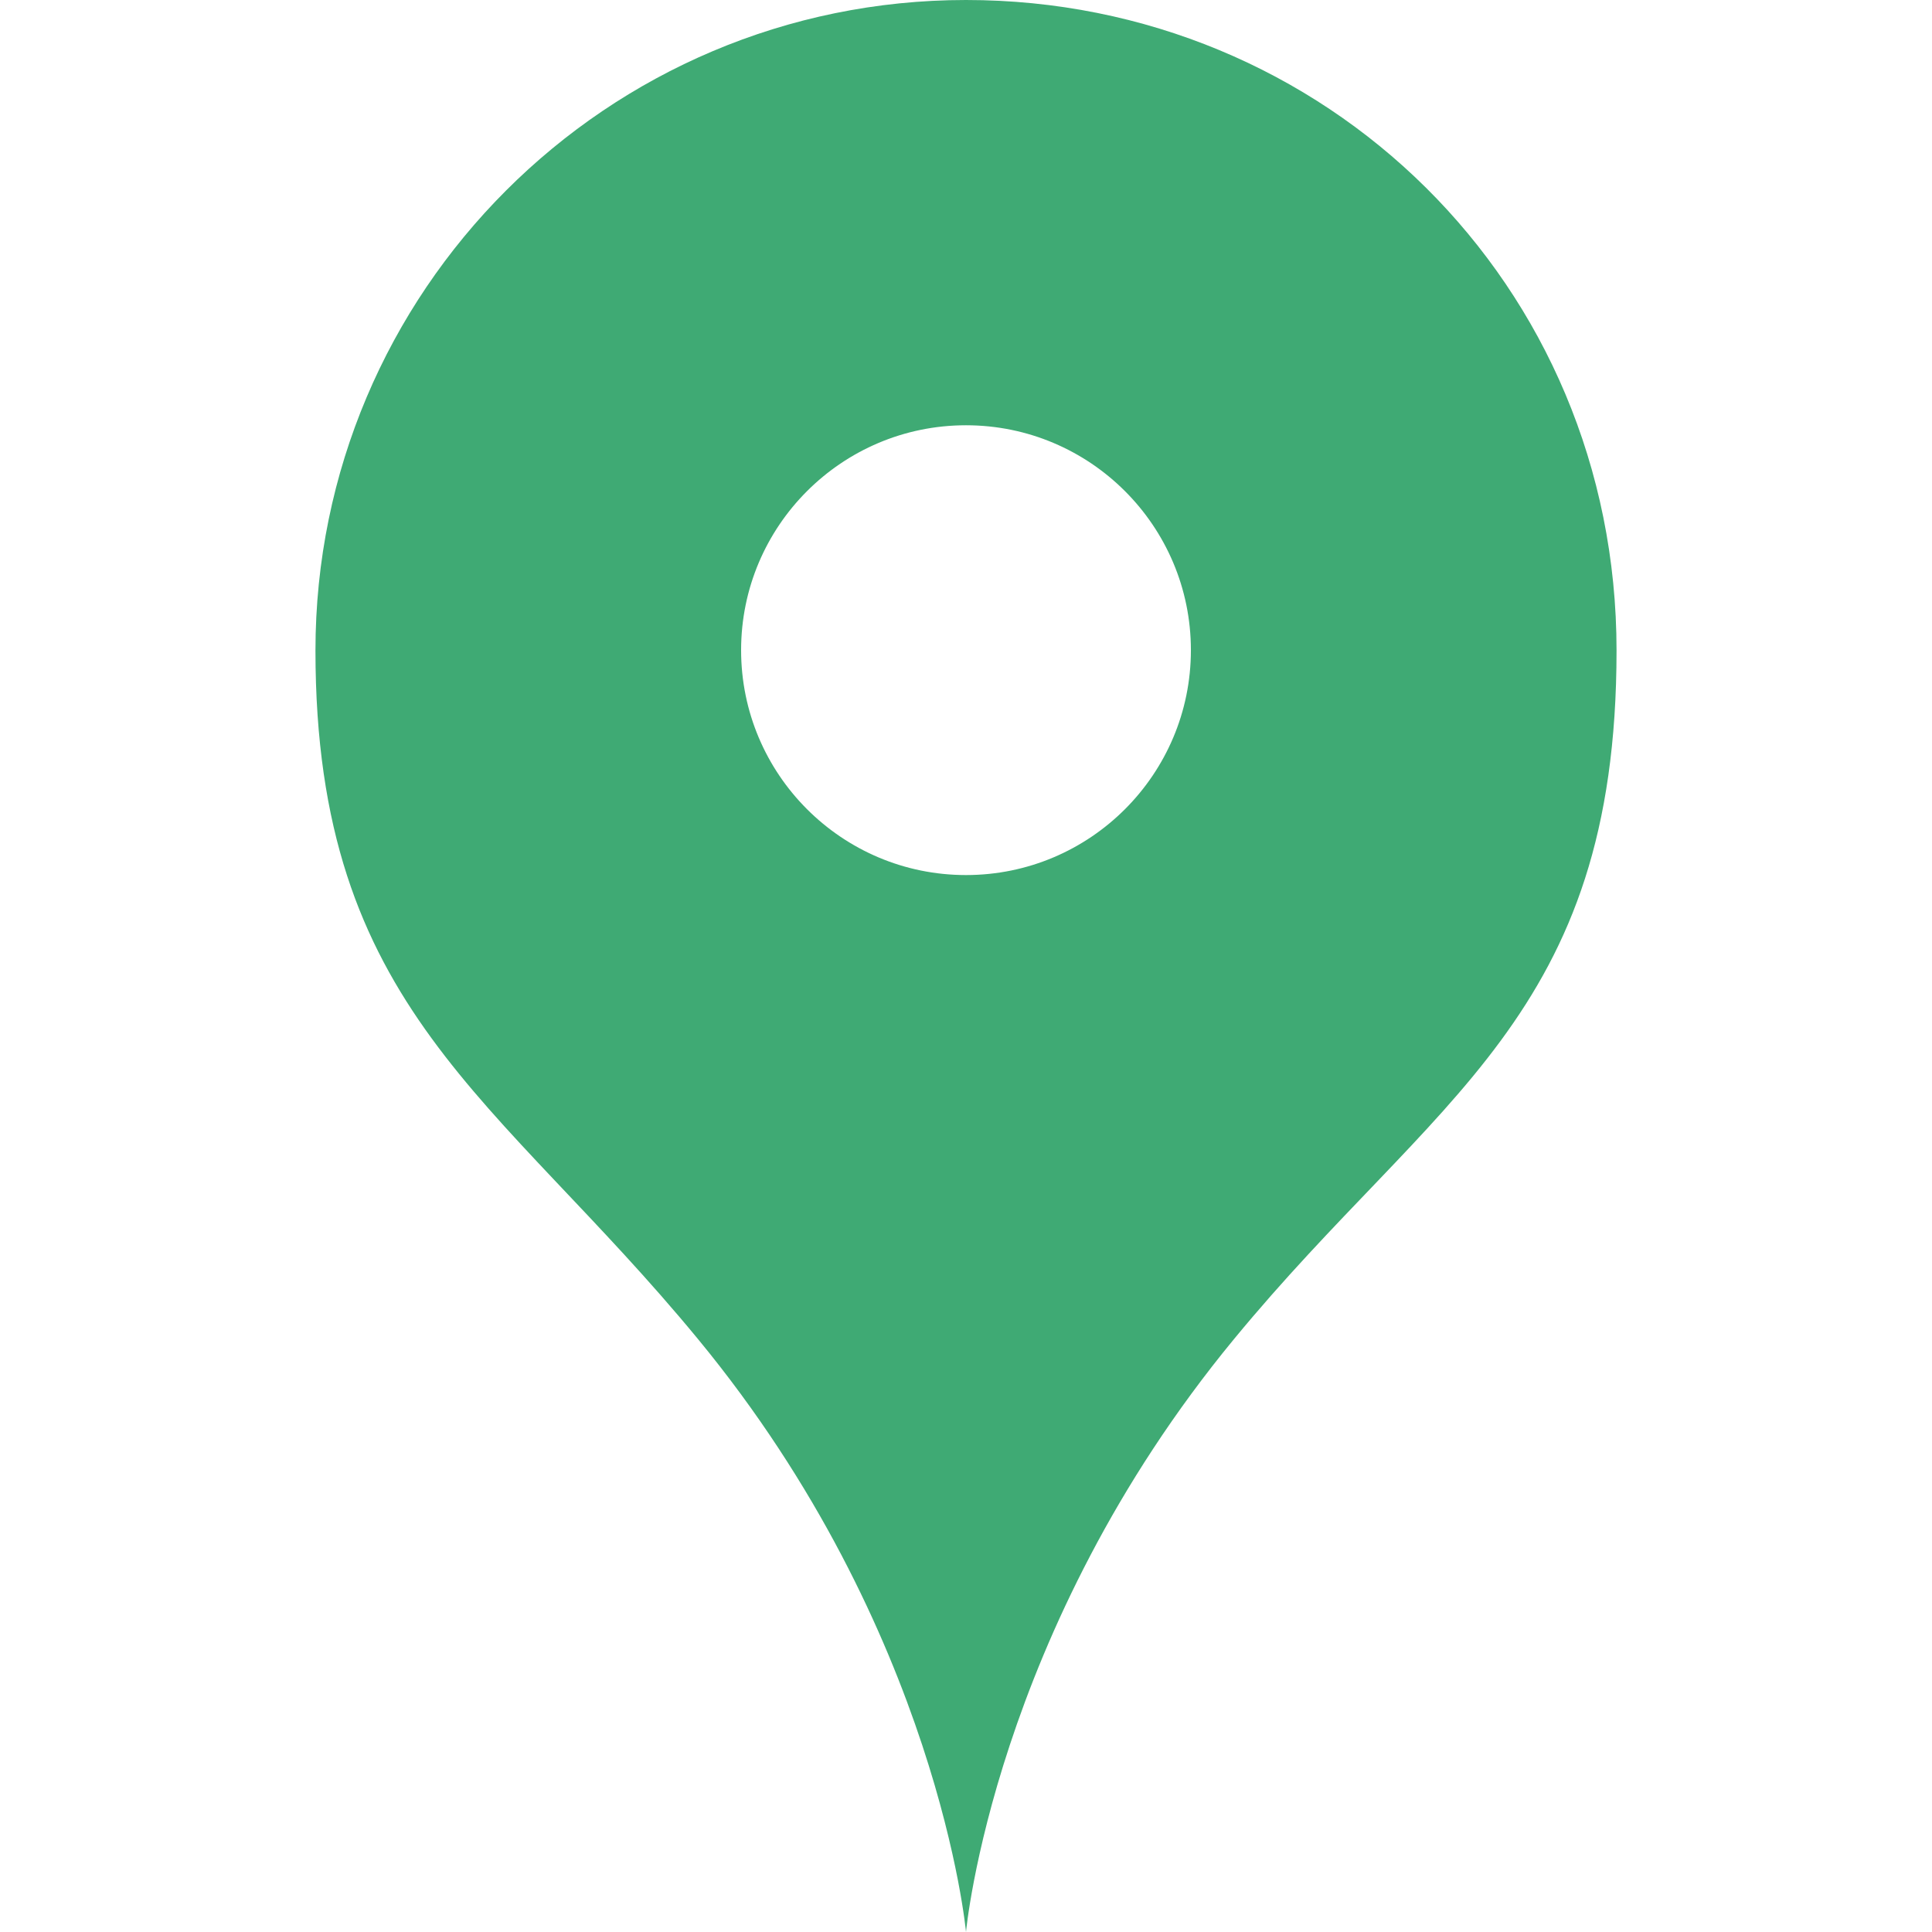 <svg xmlns="http://www.w3.org/2000/svg" id="_&#x30EC;&#x30A4;&#x30E4;&#x30FC;_1" data-name="&#x30EC;&#x30A4;&#x30E4;&#x30FC;_1" viewBox="0 0 512 512"><defs><style>      .st0 {        fill: #3faa74;      }    </style></defs><g id="_x32_"><path class="st0" d="M256,0C160.8,0,83.6,77.2,83.6,172.4s48.2,117.9,101.4,182.5c63.7,77.3,71,157.1,71,157.1,0,0,7.3-79.8,71-157.1,53.2-64.6,101.4-85.3,101.4-182.5S351.2,0,256,0ZM256,231.9c-32.9,0-59.6-26.7-59.6-59.6s26.7-59.6,59.6-59.6,59.6,26.7,59.6,59.6-26.7,59.6-59.6,59.6Z"></path></g></svg>